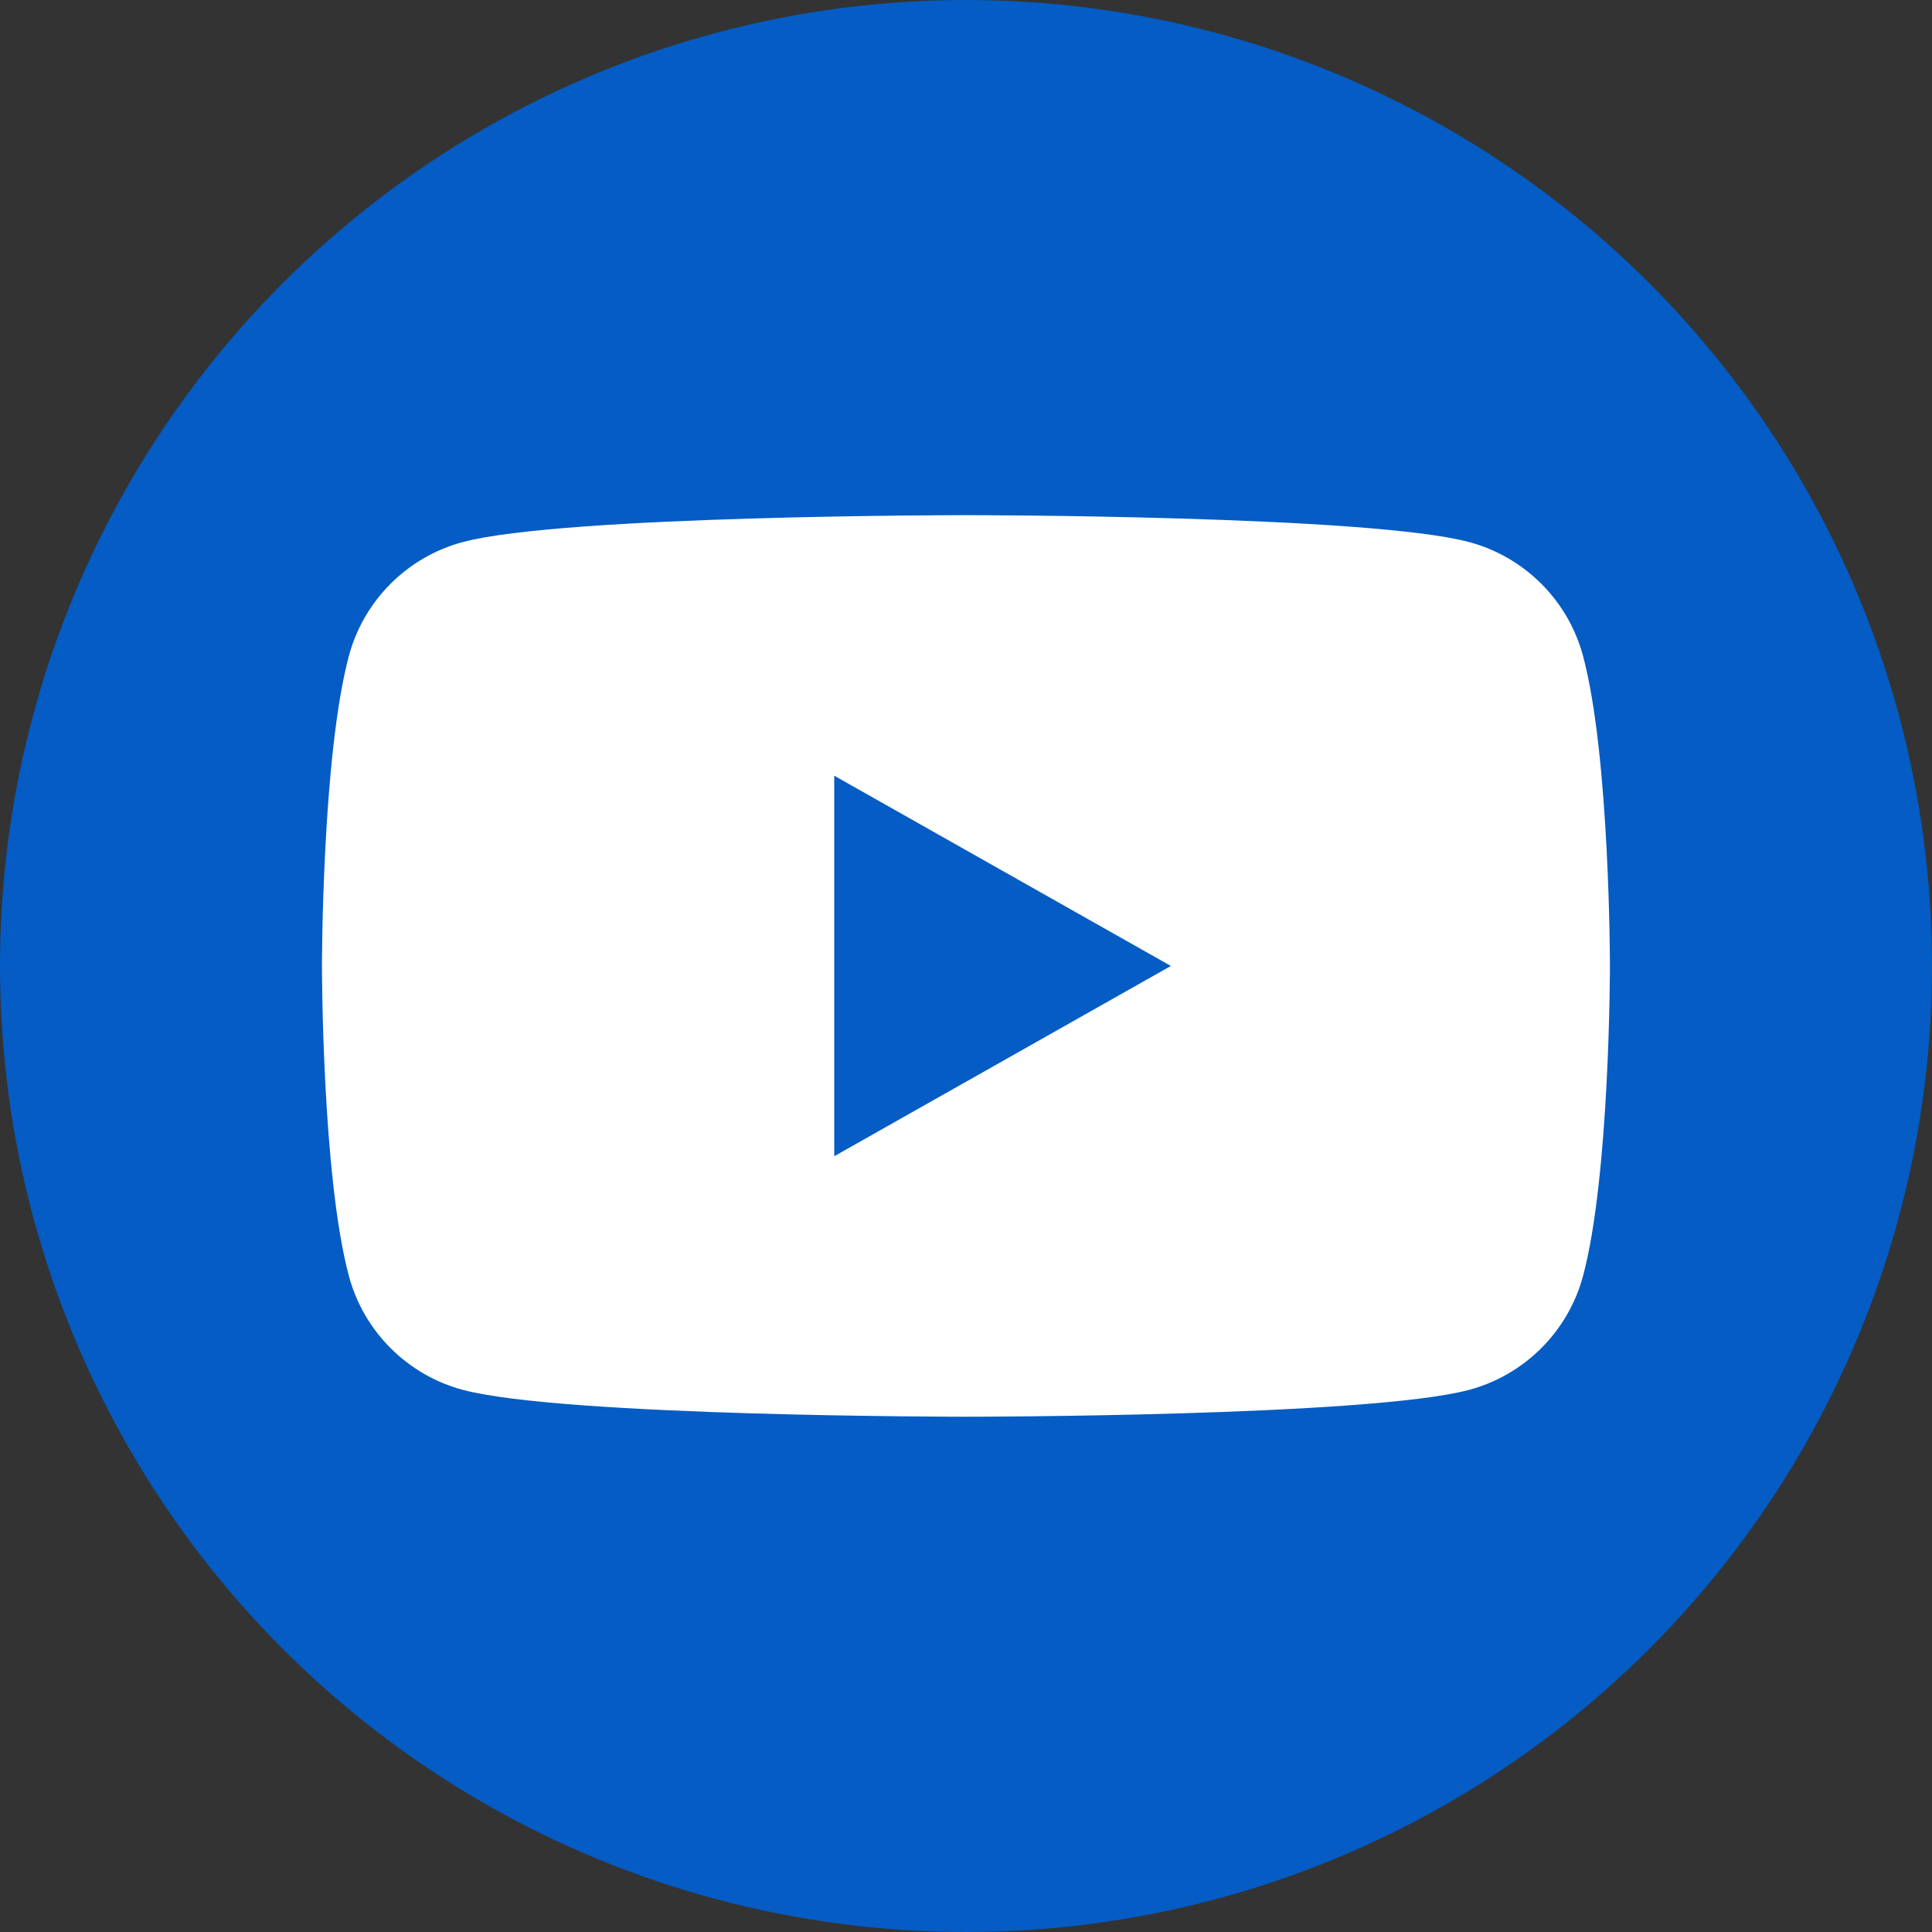 <svg width="50" height="50" viewBox="0 0 50 50" fill="none" xmlns="http://www.w3.org/2000/svg">
<rect x="0" y="0" width="50" height="50" fill="#333333" stroke="none"/>
<circle cx="25" cy="25" r="25" fill="#045CC4"/>
<path d="M21.59 29.923V20.075L30.302 24.999L21.59 29.923ZM40.969 16.976C40.585 15.541 39.456 14.412 38.022 14.029C35.422 13.332 24.999 13.332 24.999 13.332C24.999 13.332 14.575 13.332 11.976 14.029C10.541 14.412 9.412 15.541 9.029 16.976C8.332 19.575 8.332 24.999 8.332 24.999C8.332 24.999 8.332 30.422 9.029 33.022C9.412 34.456 10.541 35.585 11.976 35.969C14.575 36.665 24.999 36.665 24.999 36.665C24.999 36.665 35.422 36.665 38.022 35.969C39.456 35.585 40.585 34.456 40.969 33.022C41.665 30.422 41.665 24.999 41.665 24.999C41.665 24.999 41.665 19.575 40.969 16.976Z" fill="white"/>
</svg>
